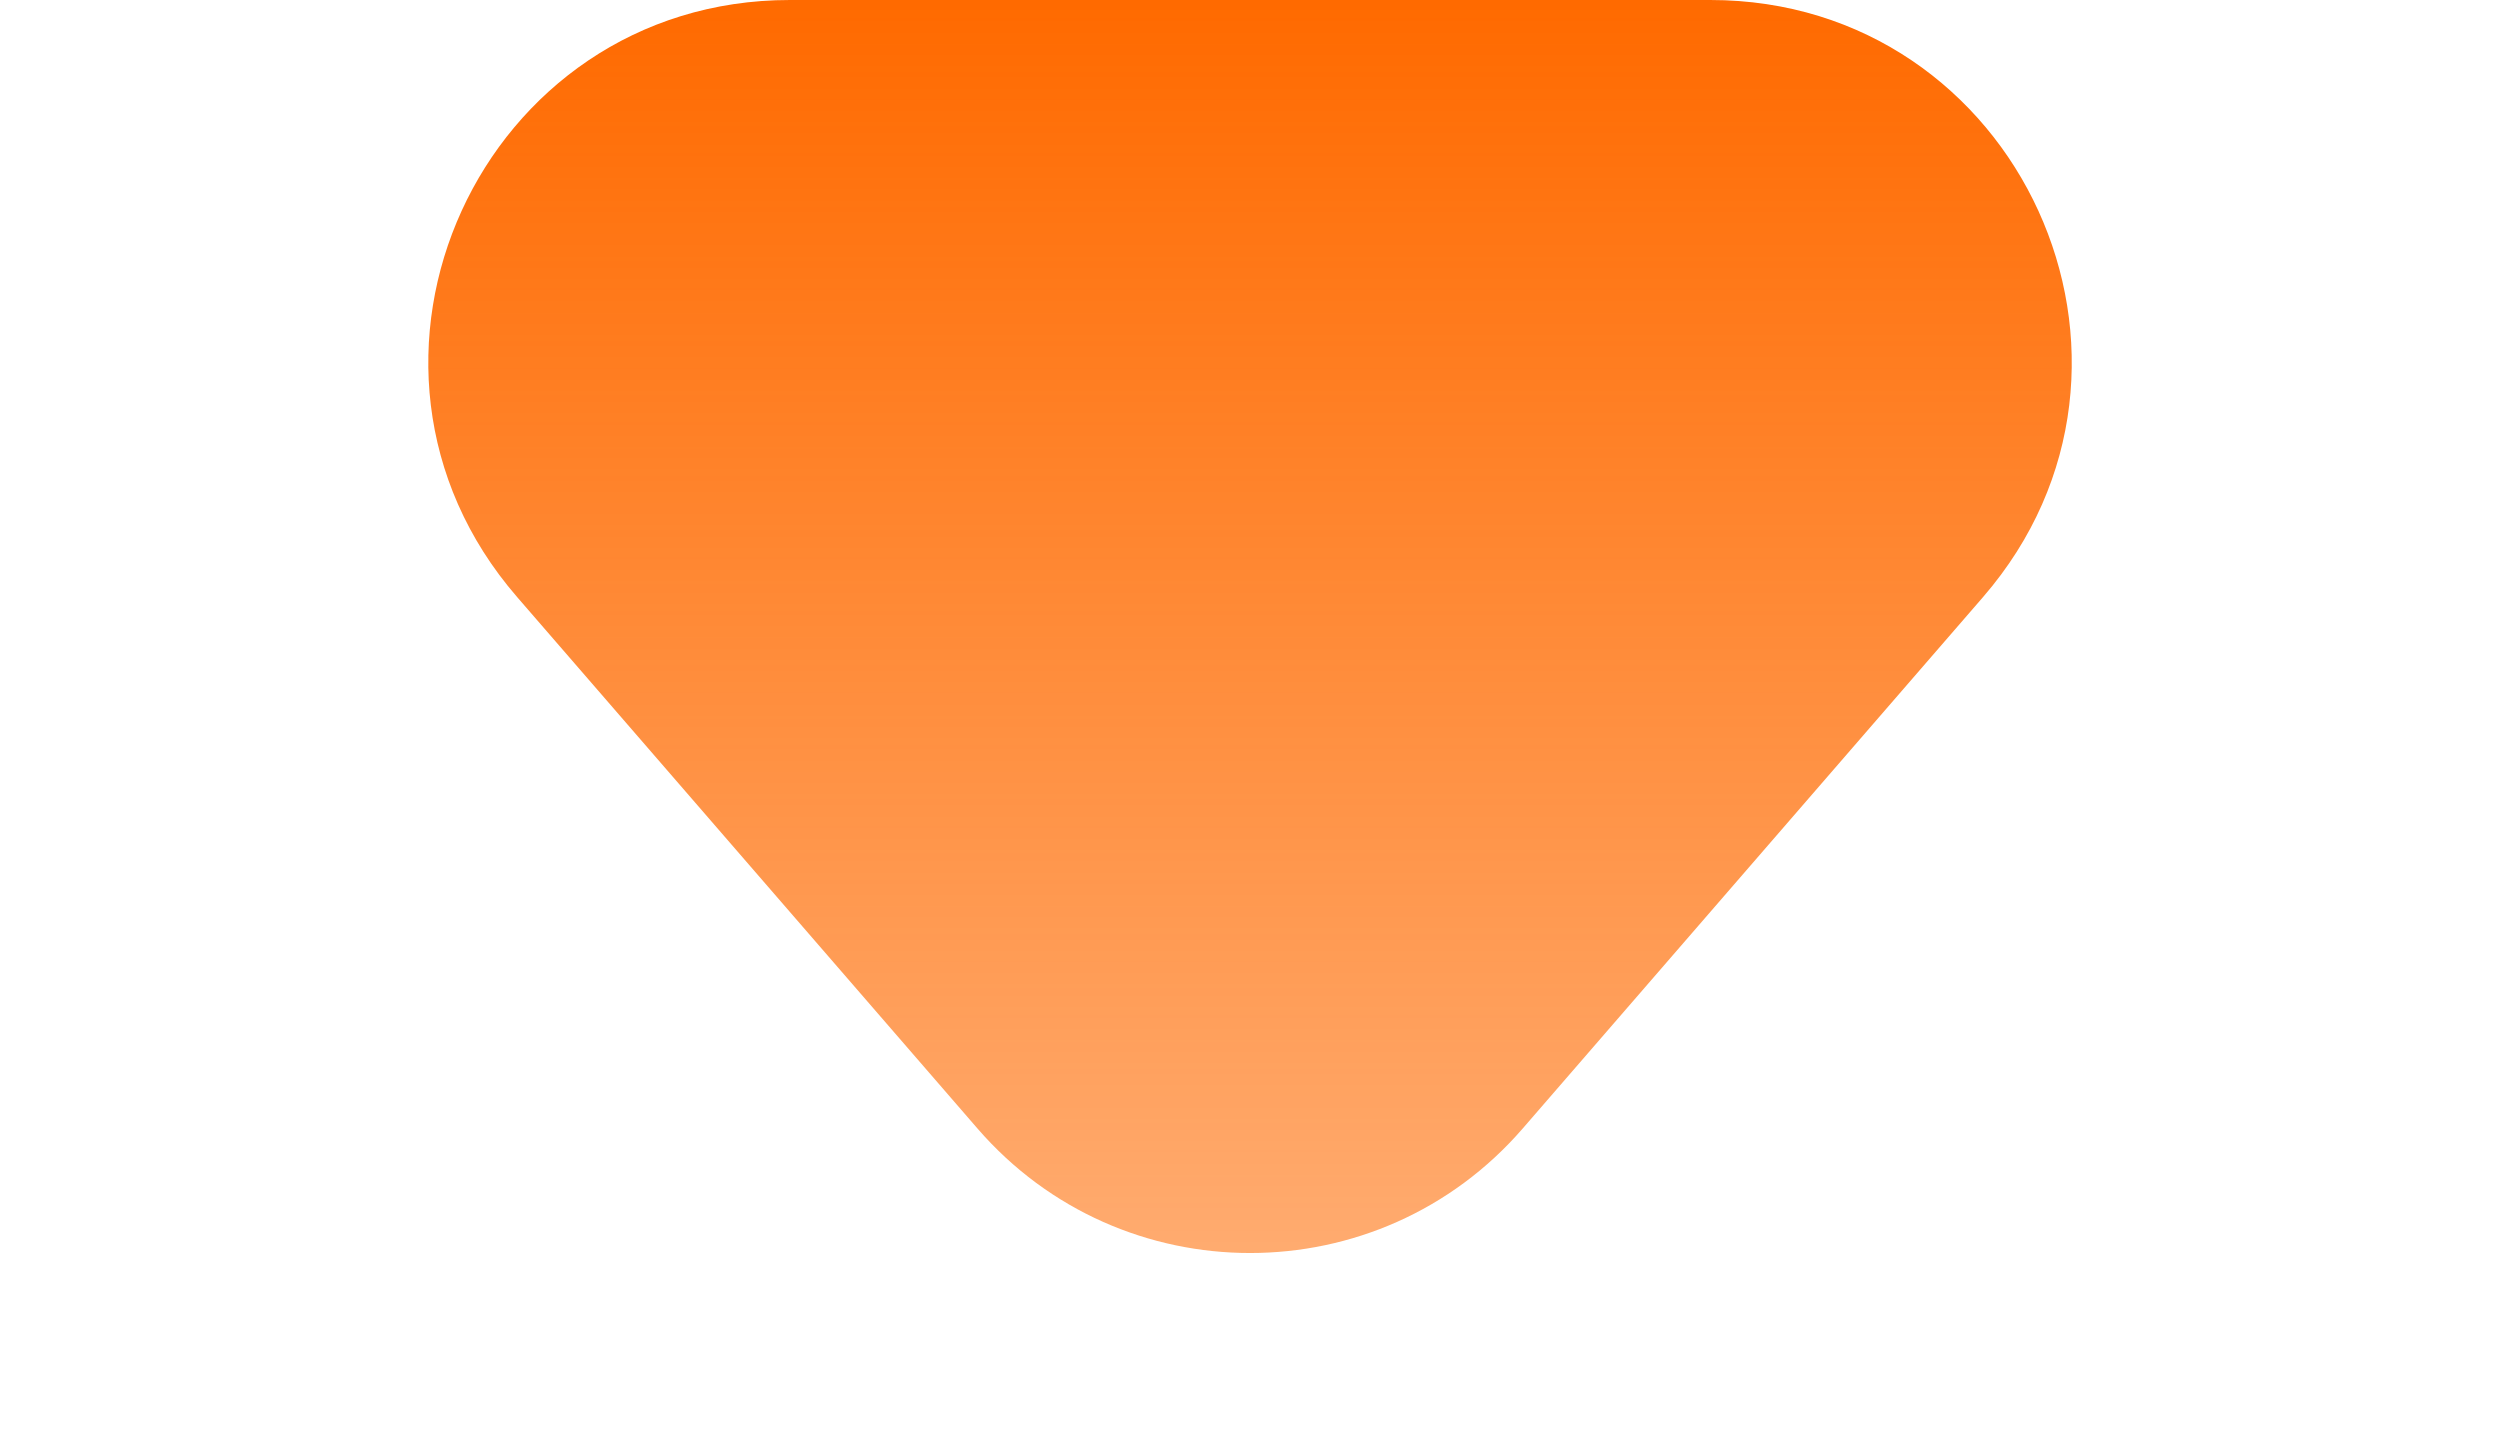 <svg xmlns="http://www.w3.org/2000/svg" xmlns:xlink="http://www.w3.org/1999/xlink" fill="none" version="1.1" width="13.856" height="8" viewBox="0 0 13.856 8"><defs><linearGradient x1="0.5" y1="0" x2="0.5" y2="1" id="master_svg0_17_02403"><stop offset="0%" stop-color="#FF6A00" stop-opacity="0.55"/><stop offset="100%" stop-color="#FF6A00" stop-opacity="1"/></linearGradient></defs><g transform="matrix(-1,0,0,-1,27.713,16)"><path d="M16.722,12.691C15.601,13.986,16.521,16,18.234,16L23.335,16C25.049,16,25.969,13.986,24.847,12.691L22.296,9.746C21.499,8.825,20.07,8.825,19.273,9.746L16.722,12.691Z" fill="url(#master_svg0_17_02403)" fill-opacity="1"/></g></svg>